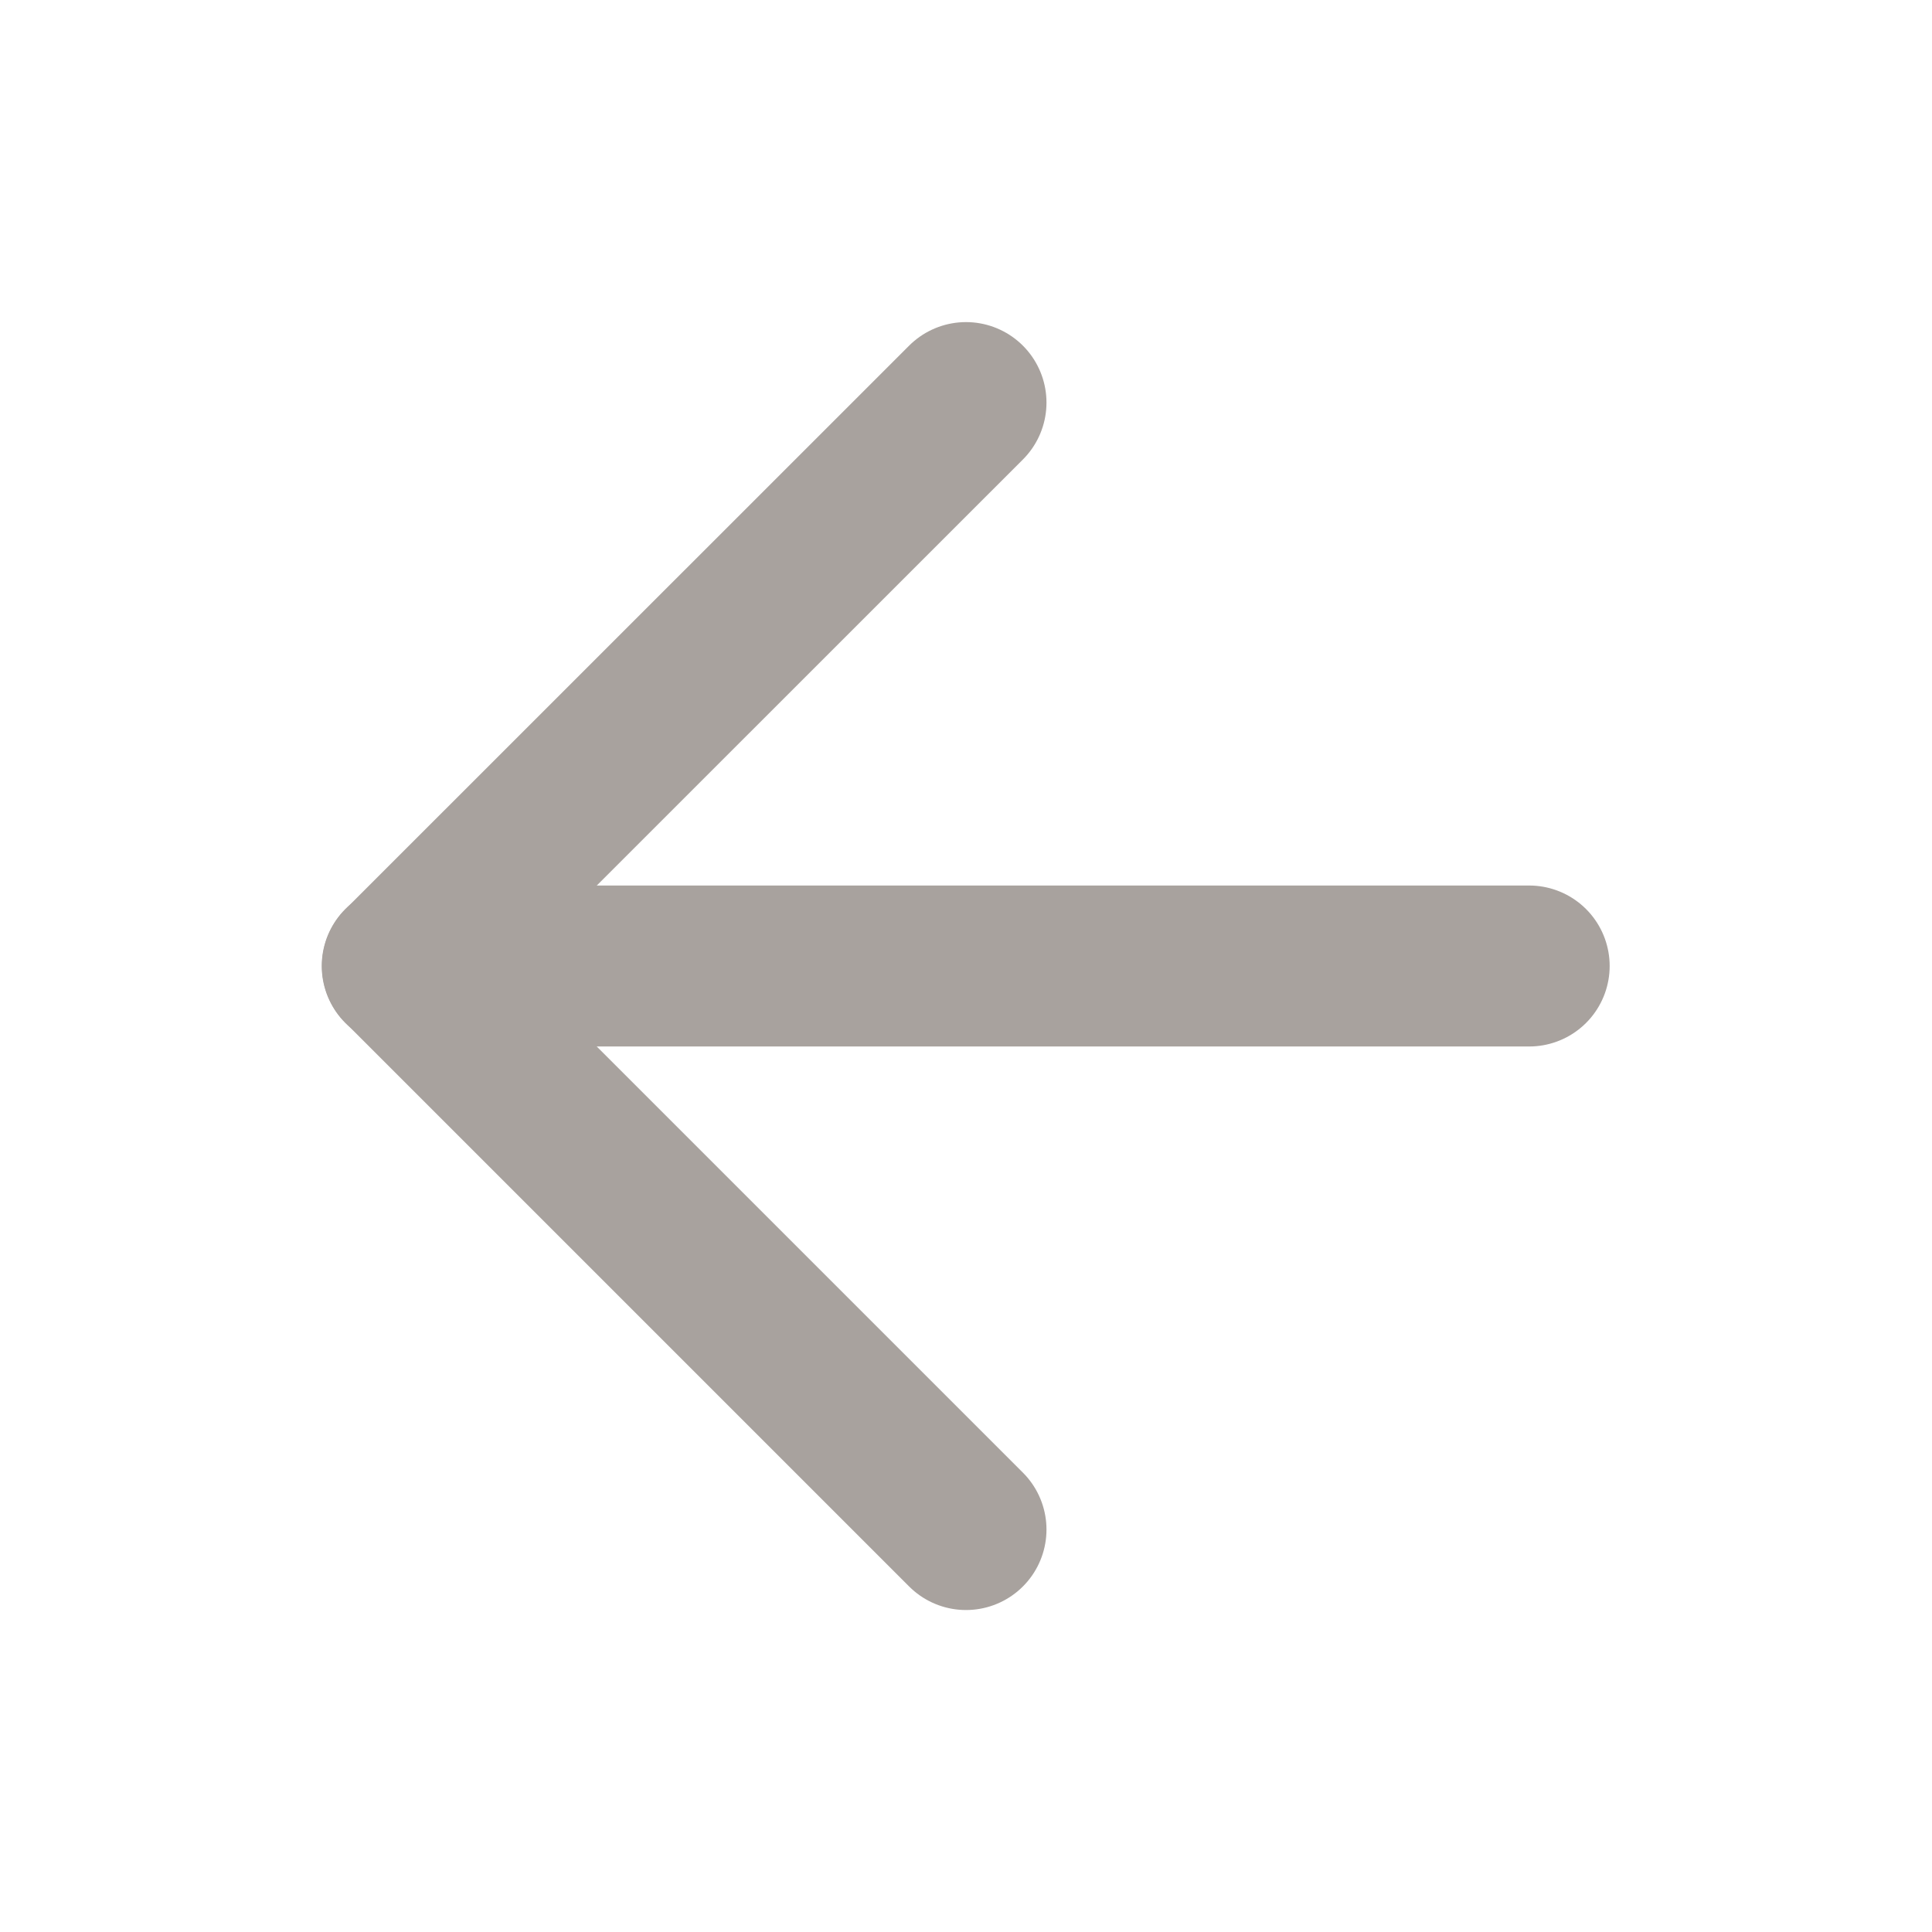 <svg width="16" height="16" viewBox="0 0 16 16" fill="none" xmlns="http://www.w3.org/2000/svg">
<path d="M12.664 8L3.331 8" stroke="#A8A29E" stroke-width="1.333" stroke-linecap="round" stroke-linejoin="round"/>
<path d="M8 12.667L3.333 8L8 3.334" stroke="#A8A29E" stroke-width="1.333" stroke-linecap="round" stroke-linejoin="round"/>
</svg>
